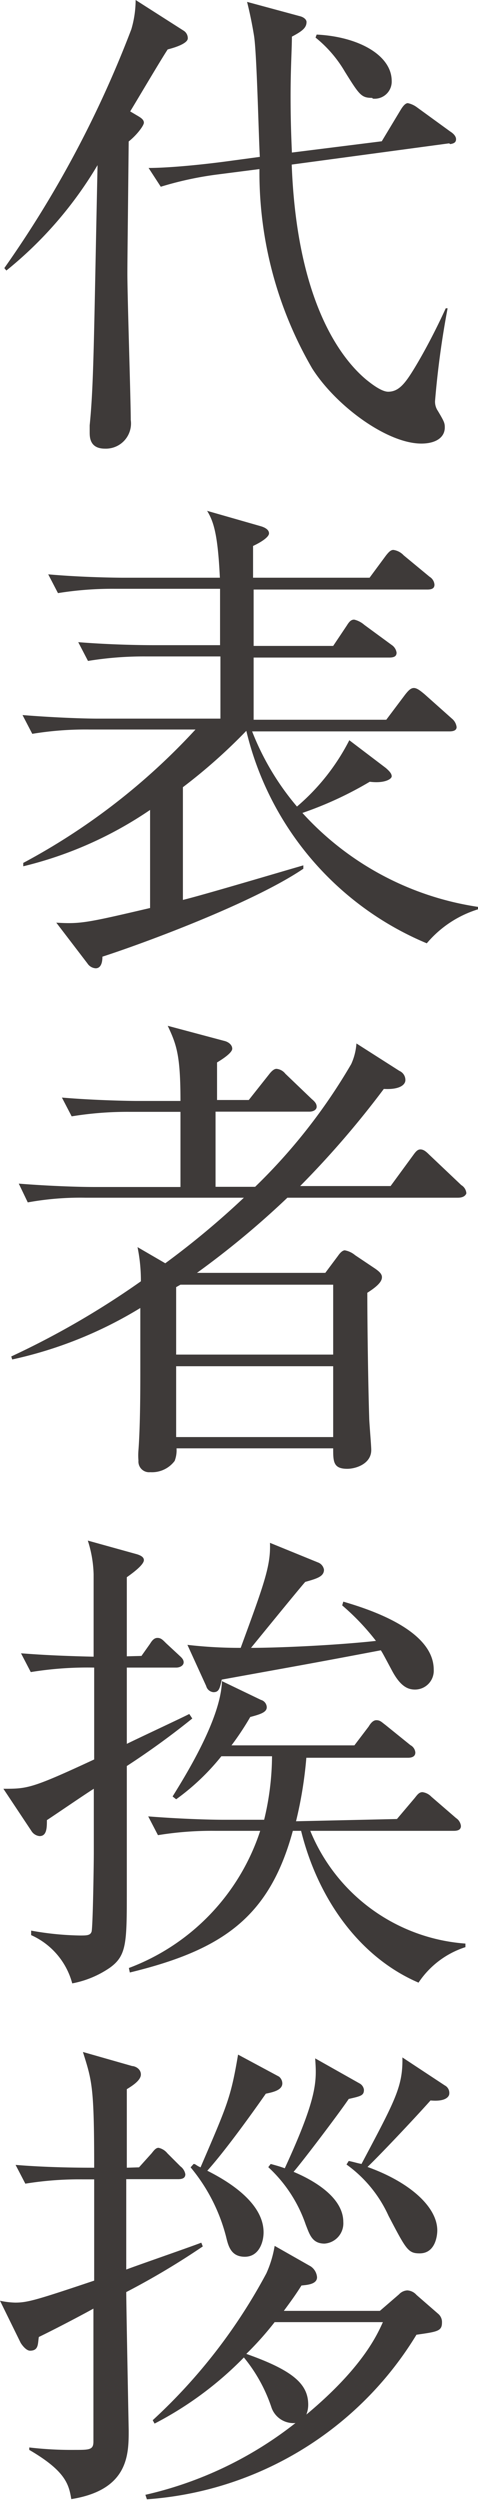<svg xmlns="http://www.w3.org/2000/svg" viewBox="0 0 25.48 133.07"><g data-name="レイヤー 2"><path d="M8.94 2.63c-.33.49-1.71 2.83-2 3.3l.44.26c.13.08.29.18.29.34s-.39.67-.81 1c-.05 4.91-.07 6.29-.07 7.05 0 1.24.18 6.68.18 7.77a1.34 1.34 0 01-1.38 1.53c-.81 0-.81-.62-.81-.88v-.36c.22-2.2.22-4.49.42-13.85A20.88 20.88 0 01.34 14.4l-.11-.13A57.61 57.61 0 007 1.56 5.55 5.55 0 007.23 0L9.8 1.64a.47.47 0 01.21.41c-.01.21-.44.42-1.07.58zm15 5l-8.39 1.13c.28 7.41 2.7 10.4 4 11.47.13.1.75.62 1.14.62.57 0 .91-.44 1.43-1.3s1.12-2 1.64-3.14h.1a47.58 47.58 0 00-.67 4.94.87.87 0 00.15.52c.34.57.37.65.37.88 0 .55-.5.86-1.25.86-1.82 0-4.55-2-5.82-4A20.72 20.72 0 0113.83 9l-2.26.29a18.16 18.16 0 00-3 .65l-.65-1c.78 0 2.22-.1 4-.33l1.93-.26c-.06-1-.16-5.54-.31-6.45-.11-.68-.24-1.28-.37-1.8l2.81.76c.21.05.36.18.36.31 0 .31-.23.49-.78.78 0 .65-.07 1.69-.07 3.17s.05 2.47.07 3l4.79-.6 1-1.66c.08-.13.23-.37.39-.37a1.24 1.24 0 01.47.21L24 7c.13.08.31.23.31.41s-.13.23-.31.26zm-4.1-2.42c-.58 0-.68-.15-1.46-1.4A6.6 6.6 0 0016.82 2l.06-.16c2.23.11 4 1.1 4 2.47a.91.91 0 01-1.01.94zm2.91 45a16.37 16.37 0 01-9.62-11.31 29.25 29.25 0 01-3.38 3v6c1.07-.26 5-1.43 6.42-1.84v.18c-2.72 1.84-8.6 4-10.71 4.68 0 .44-.15.62-.36.62a.57.57 0 01-.44-.26L3 49.11c1.3.08 1.66 0 5-.78v-5.22a20.6 20.6 0 01-6.76 3v-.18a34.66 34.66 0 009.18-7.1H4.78a17.53 17.53 0 00-3.06.23l-.52-1c1.61.13 3.22.19 4 .19h6.55v-3.31h-4a18.4 18.4 0 00-3.06.24l-.52-1c1.61.13 3.22.16 4 .16h3.56v-3H6.16a18.24 18.24 0 00-3.07.23l-.52-1c1.8.16 3.64.18 4 .18h5.15c-.11-2.34-.34-3-.68-3.56l2.83.81c.29.08.47.21.47.39s-.36.44-.85.67v1.69h6.21l.88-1.19c.13-.16.24-.29.39-.29a.93.93 0 01.55.29l1.38 1.14a.54.54 0 01.26.42c0 .21-.16.26-.39.26h-9.25v3h4.24l.73-1.09c.13-.21.23-.31.39-.31a1.26 1.26 0 01.54.28l1.46 1.07a.59.59 0 01.26.41c0 .19-.13.26-.39.26h-7.23v3.31h7.07l1-1.33c.18-.23.31-.36.47-.36s.33.13.57.33l1.46 1.3a.69.69 0 01.25.45c0 .18-.18.23-.38.23H13.44a14.09 14.09 0 002.39 4 11.48 11.48 0 002.79-3.53l1.95 1.48c.18.16.31.29.31.44s-.39.39-1.17.29a19.32 19.32 0 01-3.59 1.66 15.79 15.79 0 009.36 5v.13a5.81 5.81 0 00-2.73 1.81zm1.66 13.54h-9.09a46.55 46.55 0 01-4.82 4h6.84l.68-.91c.13-.19.26-.29.36-.29a1.19 1.19 0 01.55.26l1.09.73c.18.13.34.26.34.44s-.13.42-.78.83c0 1.87.05 5.1.1 6.63 0 .26.11 1.48.11 1.74 0 .73-.81 1-1.28 1-.75 0-.75-.39-.75-1.09H9.41a1.56 1.56 0 01-.1.67 1.51 1.51 0 01-1.3.6.57.57 0 01-.63-.62 3.38 3.38 0 010-.55c.1-1.33.1-3.38.1-4.37v-3.2a22.08 22.08 0 01-6.83 2.74L.6 72.2a44.65 44.65 0 006.91-4 8.82 8.82 0 00-.18-1.82l1.48.86A44.58 44.58 0 0013 63.75H4.55a15.67 15.67 0 00-3.07.25L1 63c1.61.13 3.23.18 4 .18h4.62v-4H6.89a18.44 18.44 0 00-3.07.24l-.52-1c1.77.15 3.62.18 4 .18h2.32c0-2.44-.21-3-.68-4l3 .8c.23.05.44.21.44.42s-.49.54-.81.73v2h1.69l1.07-1.35c.16-.21.29-.31.41-.31a.68.68 0 01.47.26l1.41 1.35c.18.15.26.26.26.41s-.16.26-.39.26h-5v4h2.11a30.35 30.35 0 005.12-6.53 3.17 3.17 0 00.28-1.1L21.29 57a.53.53 0 01.32.49c0 .24-.29.52-1.15.47A49.66 49.66 0 0116 63.13h4.82L22 61.52c.15-.21.25-.34.41-.34s.29.1.47.28l1.71 1.62a.55.55 0 01.27.44c-.05.13-.18.23-.45.23zm-6.65 4.63H9.62l-.23.13v3.59h8.37zm0 4.34H9.39v3.77h8.37zM7.54 88.14l.46-.65c.08-.13.2-.31.39-.31s.28.1.46.28l.68.63c.1.1.26.21.26.39s-.21.28-.39.28H6.76v4.06c.52-.26 2.86-1.35 3.33-1.59l.16.24A42.25 42.25 0 016.76 94v6.61c0 2.8 0 3.48-.91 4.13a5.27 5.27 0 01-2 .83A3.92 3.92 0 001.66 103v-.24a15.76 15.76 0 002.6.26c.36 0 .55 0 .62-.2s.12-3.6.12-4.18v-3.43c-.42.26-2.13 1.43-2.5 1.67 0 .39 0 .85-.39.85a.58.58 0 01-.44-.28L.18 95.21c1.28 0 1.48 0 4.84-1.56v-4.89a18.75 18.75 0 00-3.38.24l-.52-1c.7.05 1.69.13 3.87.18v-4.39A6.33 6.33 0 004.68 82l2.63.73c.15.05.36.13.36.31s-.31.49-.91.91v4.21zm13.62 8.68l.94-1.11c.13-.16.23-.32.42-.32a.8.8 0 01.47.24l1.32 1.14a.58.58 0 01.26.42c0 .23-.21.26-.39.26h-7.64a9.7 9.7 0 008.27 6v.19a4.74 4.74 0 00-2.5 1.89c-3.19-1.37-5.38-4.52-6.26-8.08h-.44c-1.25 4.6-3.75 6.34-8.69 7.54l-.05-.24a11.68 11.68 0 007-7.3h-2.38a17.81 17.81 0 00-3.07.23l-.52-1c1.64.13 3.23.18 4 .18h2.18a14.62 14.62 0 00.42-3.38h-2.7a12.26 12.26 0 01-2.41 2.29l-.19-.15c.68-1.1 2.58-4.14 2.63-6.14l2.08 1a.42.42 0 01.31.39c0 .26-.31.37-.88.52a14.94 14.94 0 01-1 1.51h6.55l.76-1c.05-.08.2-.34.41-.34s.29.11.47.24l1.35 1.09a.49.49 0 01.26.39c0 .23-.21.28-.39.28h-5.42a21.78 21.78 0 01-.55 3.38zM18.3 85.25c1.33.39 4.82 1.49 4.82 3.62a1 1 0 01-1 1.06c-.39 0-.78-.18-1.22-1s-.5-.94-.6-1.09c-3.85.73-4.29.8-8.48 1.56-.1.47-.15.67-.44.67a.44.44 0 01-.39-.33l-1-2.19a24.21 24.21 0 002.84.16c1.24-3.38 1.61-4.37 1.56-5.59l2.6 1.06a.5.5 0 01.28.37c0 .36-.36.47-1 .65-.47.54-2.47 3-2.89 3.51 1.43 0 4.45-.13 6.66-.37a12.66 12.66 0 00-1.8-1.89zM7.41 115.36l.63-.7c.1-.1.23-.34.41-.34a.83.83 0 01.47.29l.7.7a.66.66 0 01.26.42c0 .23-.21.26-.39.26H6.73v4.81c.63-.24 3.41-1.2 4-1.43l.08.2A40.52 40.52 0 016.73 122c0 .73.13 7.28.13 7.36 0 1.27 0 3.17-3.06 3.66-.13-.8-.32-1.5-2.24-2.62v-.13a19.11 19.11 0 002.42.13c.78 0 1 0 1-.44v-7.08c-.7.39-2.16 1.15-2.91 1.51-.06.36 0 .73-.47.73-.18 0-.39-.24-.5-.42L0 122.46a4.17 4.17 0 00.81.1c.65 0 1.11-.13 4.21-1.17V116h-.6a18 18 0 00-3.07.23l-.52-1c1.82.15 3.62.15 4.19.15 0-4.31-.11-4.6-.6-6.16l2.63.75c.13 0 .46.13.46.45s-.49.62-.75.78v4.18zm13.86 6.76a.65.65 0 01.44-.21.7.7 0 01.49.24l1.15 1a.57.57 0 01.21.47c0 .46-.24.49-1.36.65a18.32 18.32 0 01-14.37 8.76l-.08-.24a20.12 20.12 0 008-3.82 1.24 1.24 0 01-1.27-.8 8.34 8.34 0 00-1.48-2.69A18.59 18.59 0 018.24 129l-.1-.18A29.49 29.49 0 0014.2 121a5.85 5.85 0 00.44-1.46l1.92 1.09a.77.77 0 01.34.58c0 .39-.57.41-.83.44-.31.49-.52.78-.94 1.35h5.12zm-10.95-6.94c.11 0 .13.08.37.18 1.43-3.33 1.61-3.69 2-6l2.18 1.17a.47.47 0 01.18.36c0 .36-.49.47-.88.55-.23.33-2 2.86-3.12 4.1.83.42 3 1.59 3 3.28 0 .55-.26 1.3-1 1.3s-.88-.57-1-1.07a9.44 9.44 0 00-1.89-3.69zm4.32 8.42a16.86 16.86 0 01-1.51 1.69c2.52.89 3.3 1.62 3.3 2.71a1.45 1.45 0 01-.1.52c3-2.5 3.77-4.24 4.08-4.92zm-.21-8.42c.36.1.47.13.75.23 1.77-3.84 1.7-4.65 1.62-5.85l2.36 1.33a.45.45 0 01.24.34c0 .31-.16.34-.81.49-.55.81-2.44 3.3-2.94 3.88.86.36 2.65 1.27 2.65 2.67a1.08 1.08 0 01-1 1.15c-.67 0-.8-.5-1-1a7.43 7.43 0 00-2-3.07zm4.16-.16c.29.06.42.11.68.16 1.79-3.38 2.21-4.11 2.18-5.67l2.26 1.49a.45.45 0 01.24.44c0 .13-.16.44-1 .36-1 1.12-2.79 3-3.36 3.54 2.26.81 3.72 2.13 3.72 3.38 0 .23-.08 1.22-.94 1.22-.62 0-.72-.21-1.66-2a6.83 6.83 0 00-2.24-2.73z" fill="#3e3a39" data-name="レイヤー 1"/></g></svg>